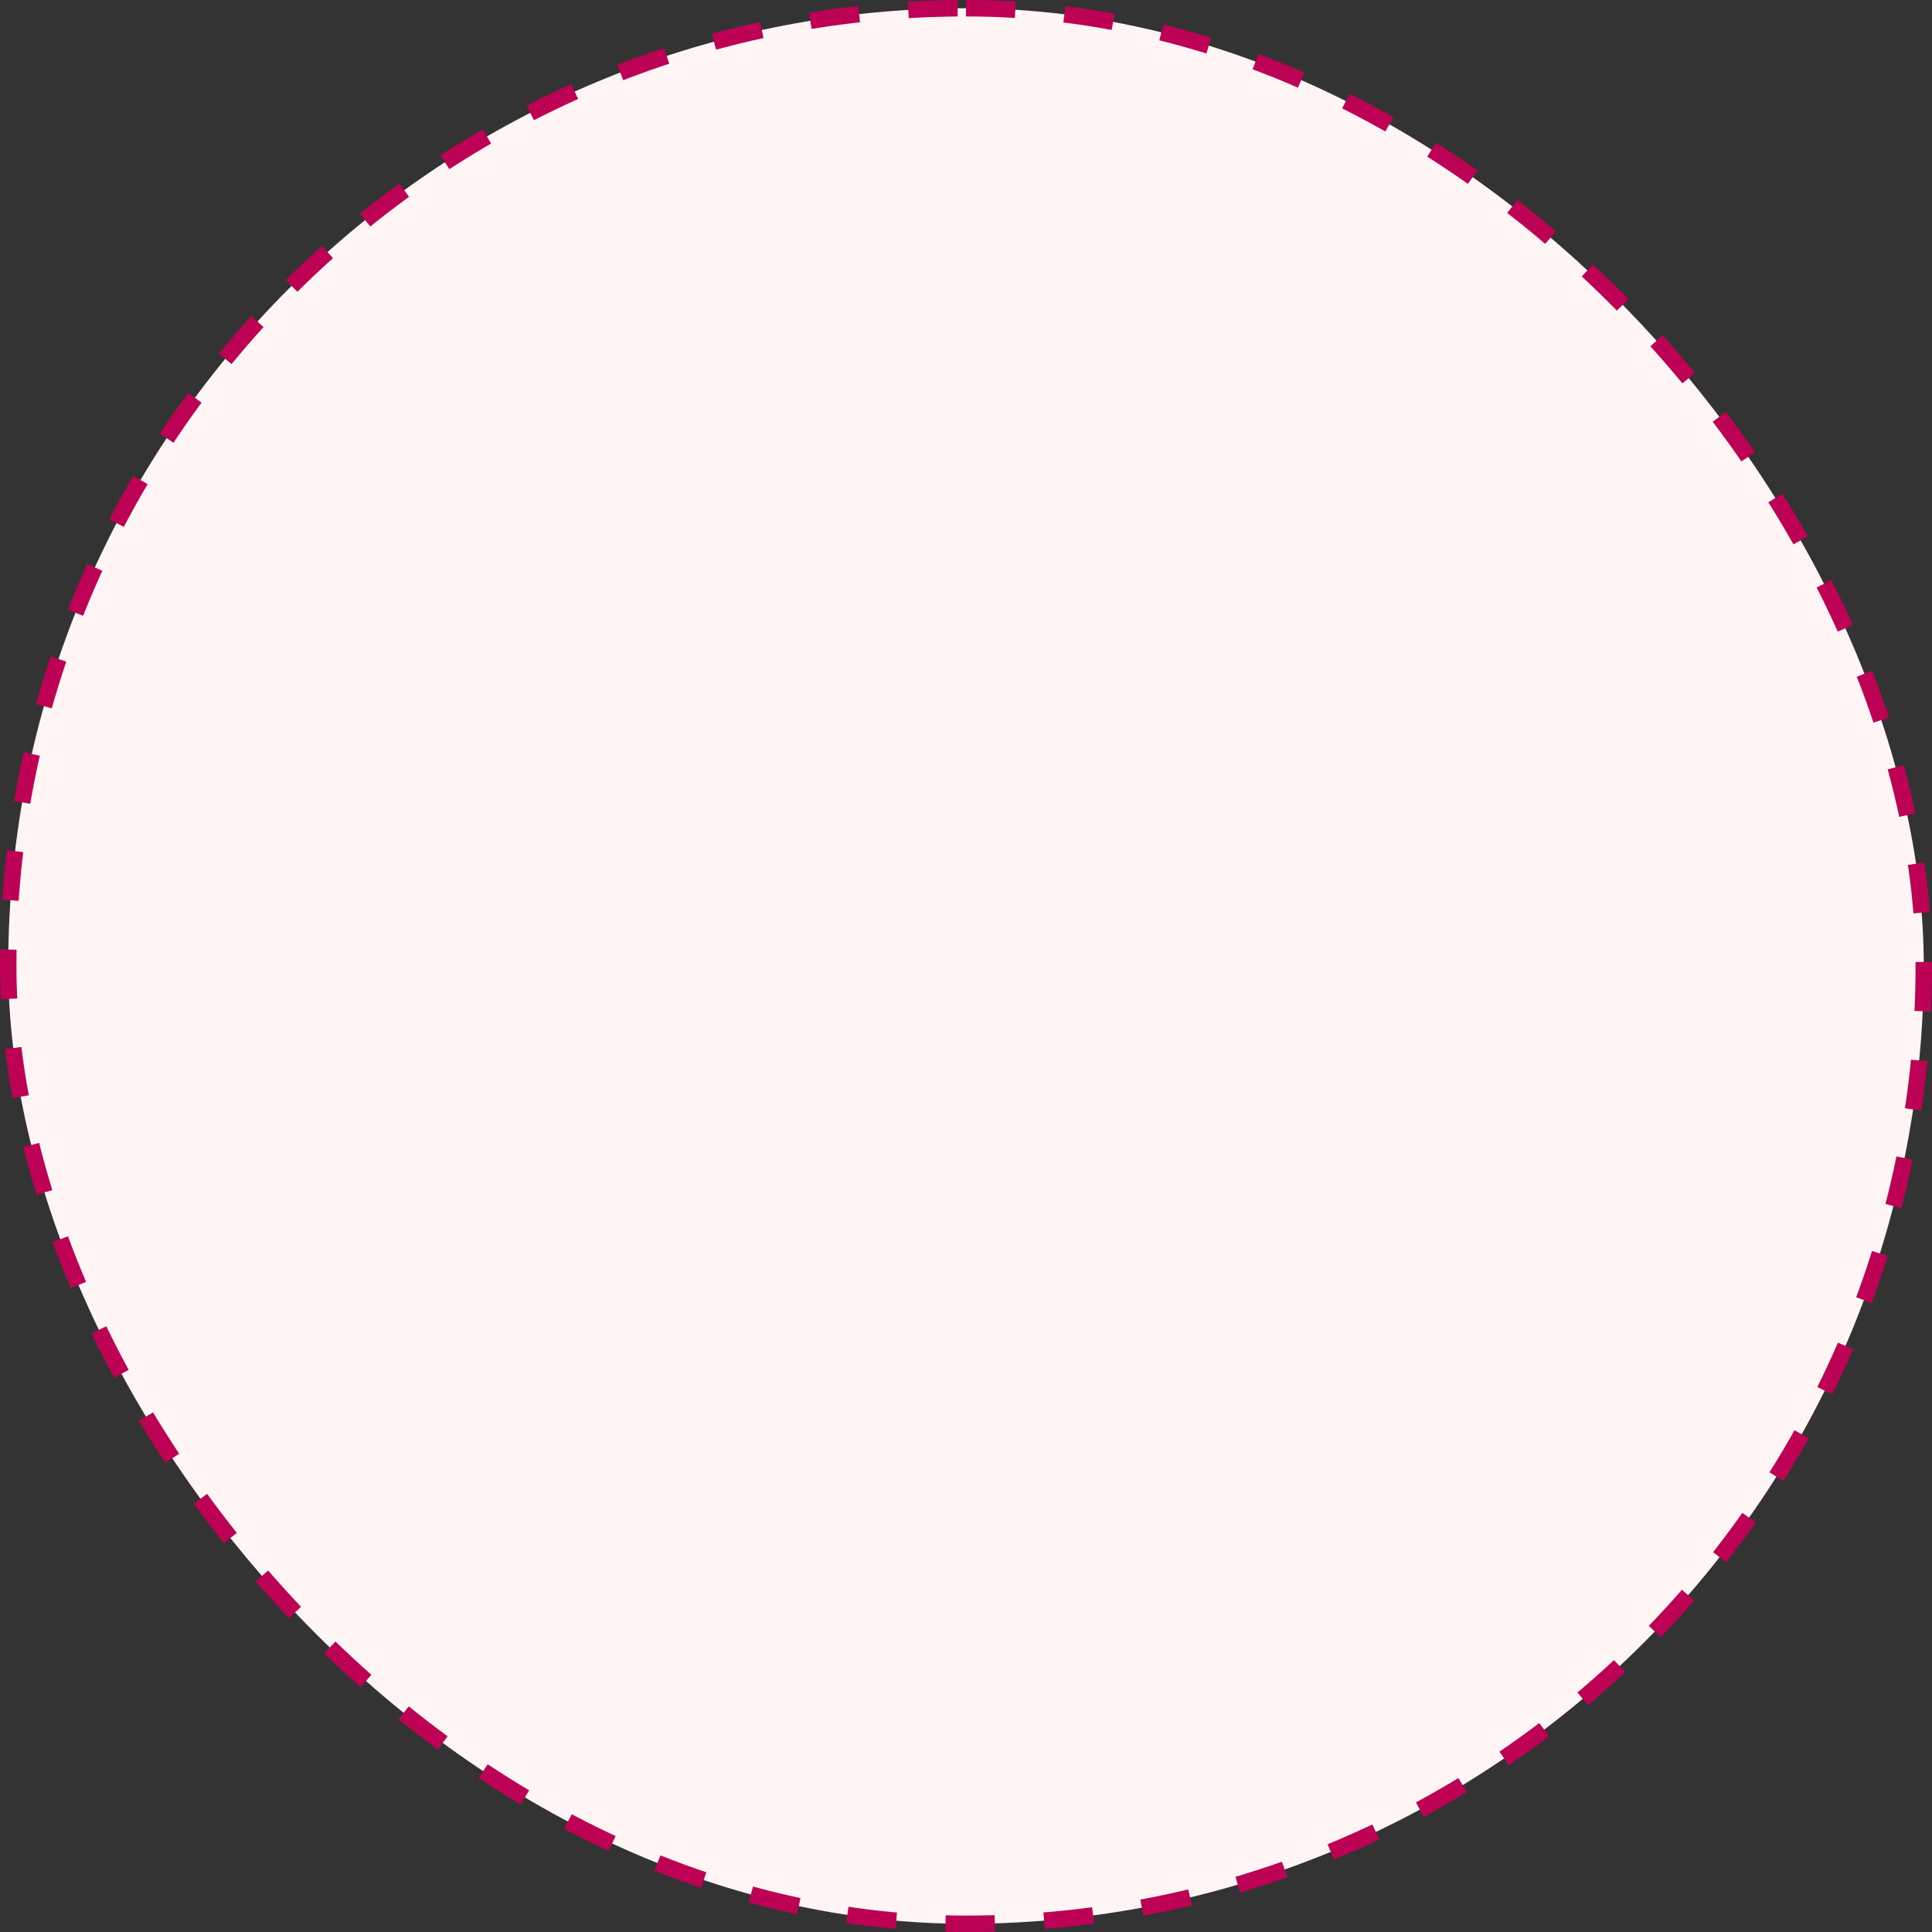 <?xml version="1.0" encoding="UTF-8"?> <svg xmlns="http://www.w3.org/2000/svg" width="235" height="235" viewBox="0 0 235 235" fill="none"><rect x="0" y="0" width="235" height="235" fill="#333333" stroke="none"/><rect x="1" y="1" width="233" height="233" rx="116.5" fill="#FFF5F5"></rect><rect x="1" y="1" width="233" height="233" rx="116.5" stroke="#BD0154" stroke-width="2" stroke-dasharray="6 6"></rect></svg> 